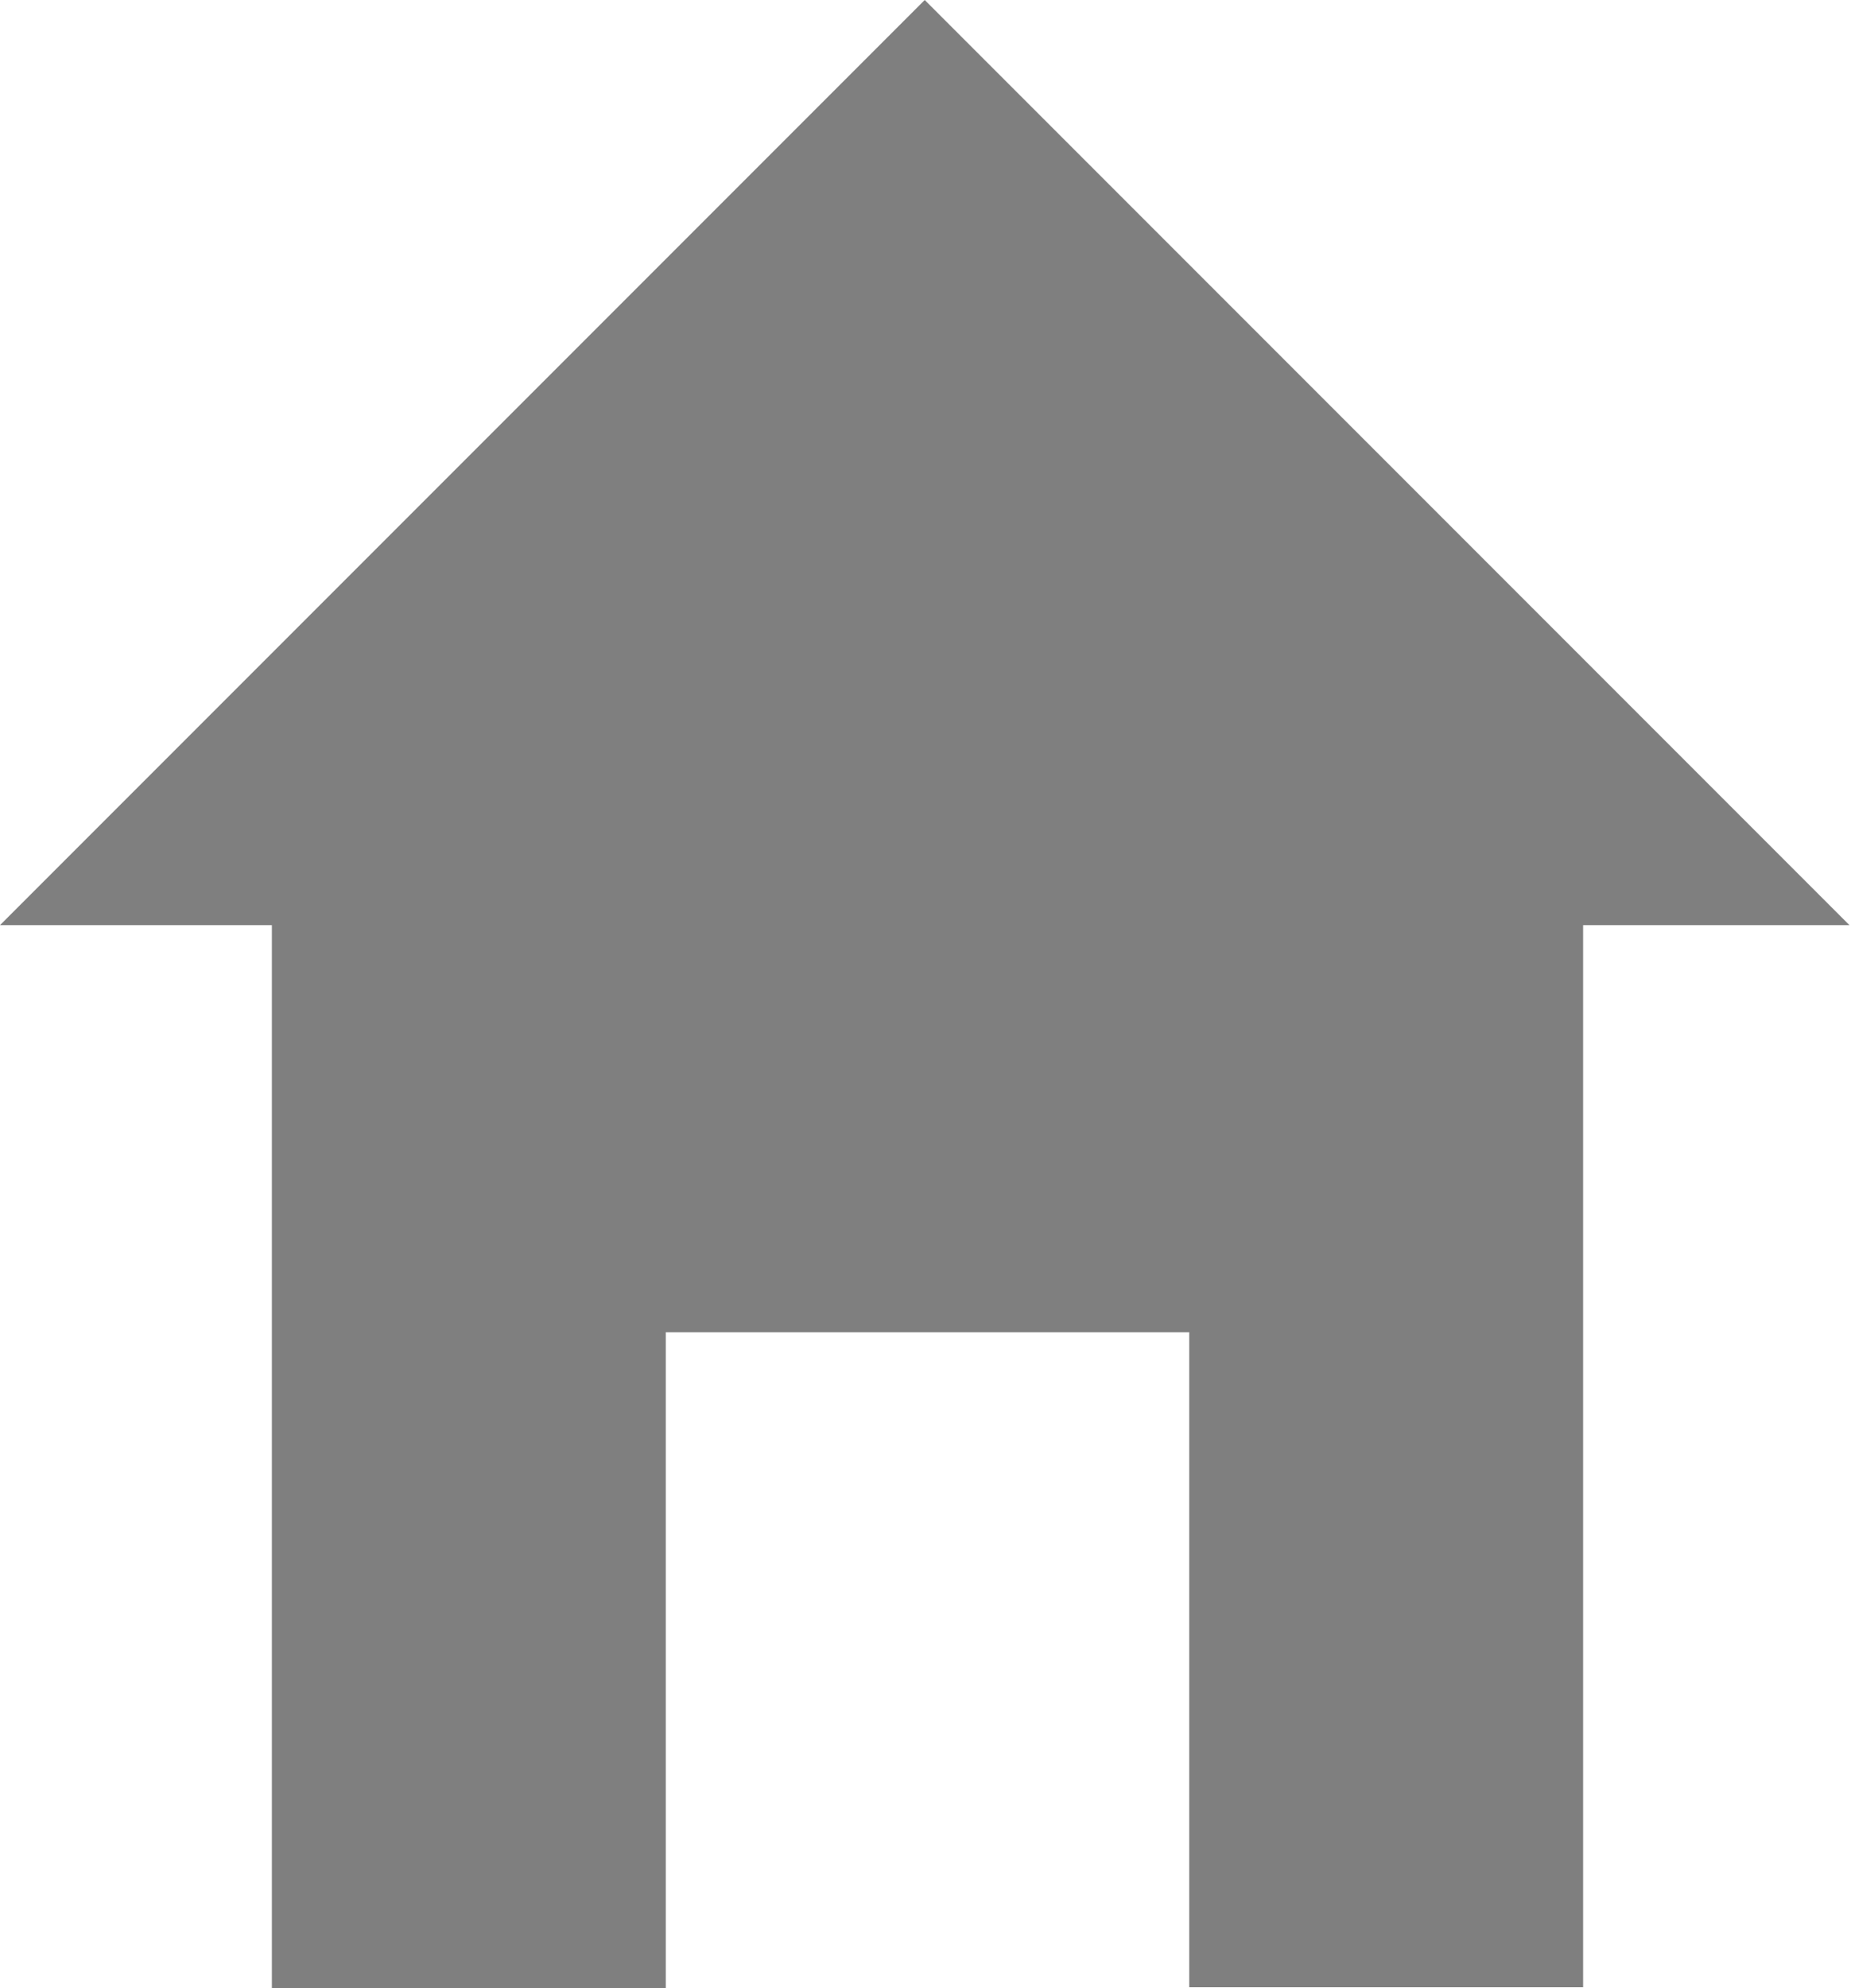 <svg xmlns="http://www.w3.org/2000/svg" id="Layer_1" data-name="Layer 1" viewBox="0 0 20.06 21.49"><path id="Union_7" d="M7.2 21.49H2.94V10H0L10 0l10 10H17.12V21.48H12.86V14.4H7.2v7.08h0z" data-name="Union 7" style="opacity:.5;isolation:isolate"/></svg>